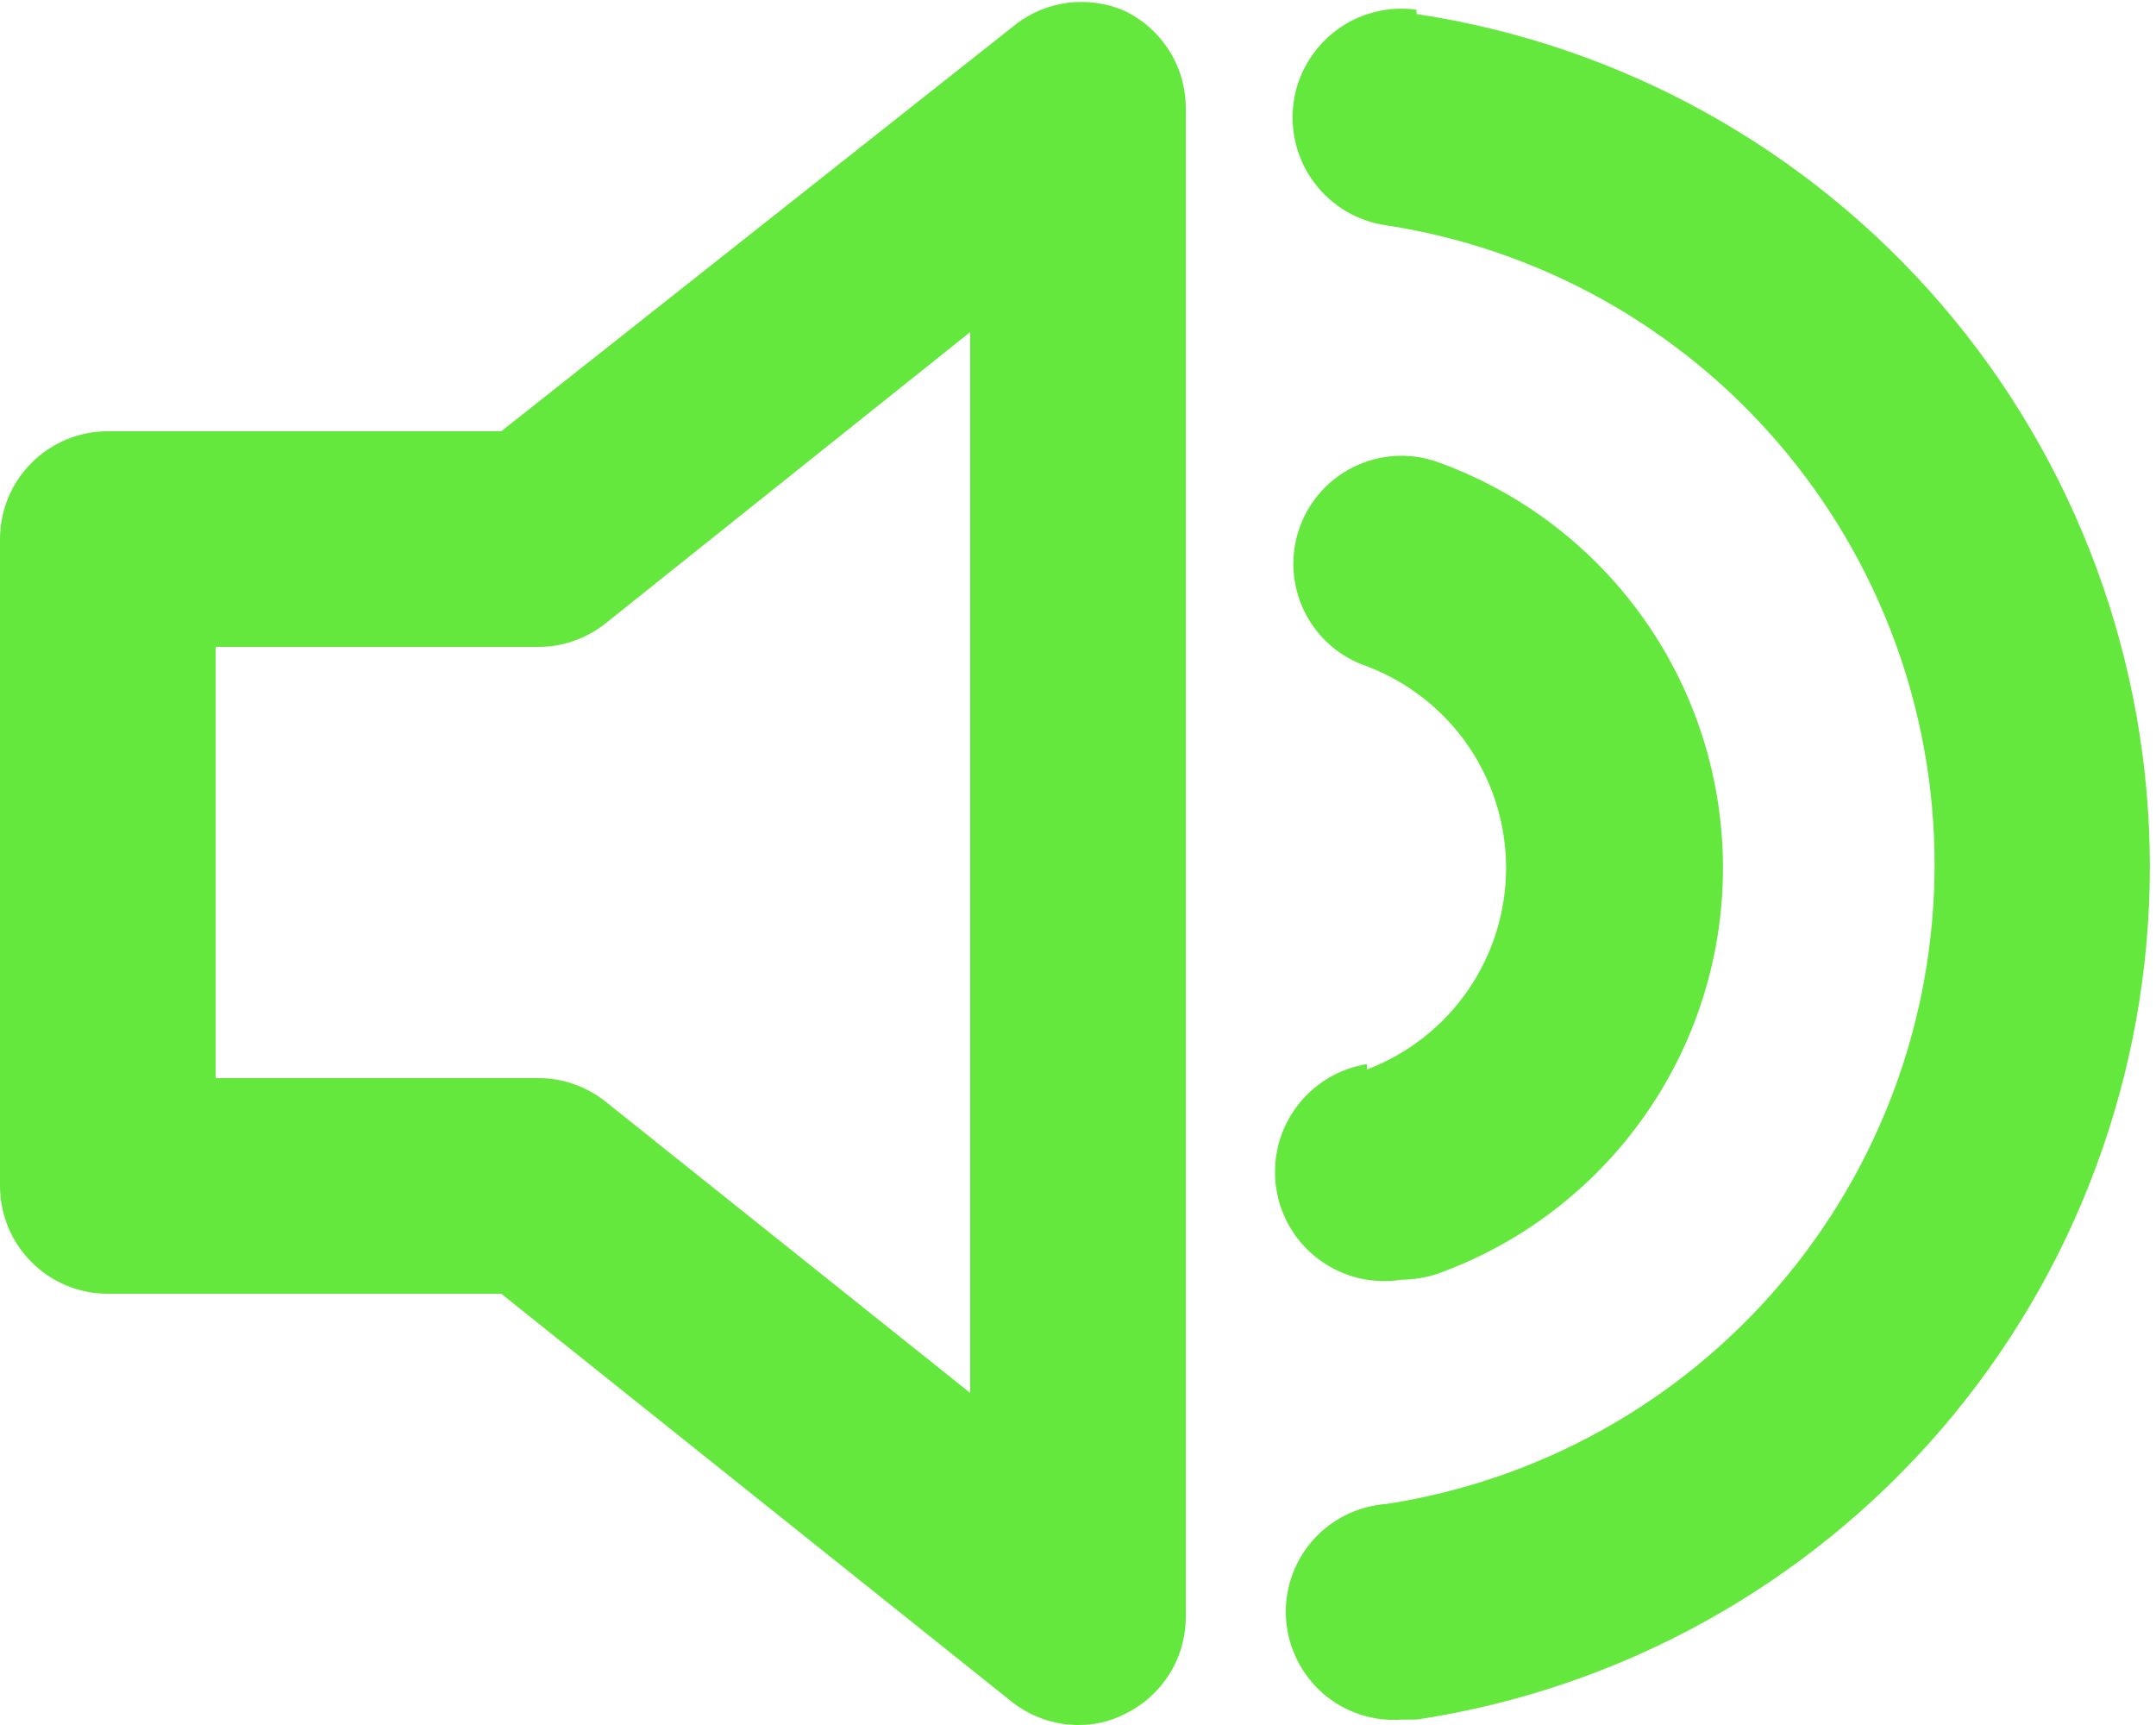 <?xml version="1.0" encoding="UTF-8"?> <svg xmlns="http://www.w3.org/2000/svg" width="20" height="16" viewBox="0 0 20 16" fill="none"><path d="M10.43 0.1C10.268 0.03 10.089 0.004 9.914 0.025C9.738 0.046 9.571 0.113 9.43 0.22L4.65 4H1C0.735 4 0.48 4.105 0.293 4.293C0.105 4.48 0 4.735 0 5V11C0 11.265 0.105 11.52 0.293 11.707C0.48 11.895 0.735 12 1 12H4.65L9.38 15.78C9.556 15.921 9.774 15.999 10 16C10.149 16.002 10.297 15.968 10.43 15.9C10.6 15.819 10.744 15.691 10.845 15.532C10.946 15.373 10.999 15.188 11 15V1C10.999 0.811 10.946 0.627 10.845 0.468C10.744 0.309 10.6 0.181 10.43 0.1ZM9 12.92L5.62 10.22C5.444 10.079 5.226 10.001 5 10H2V6H5C5.226 5.999 5.444 5.921 5.62 5.78L9 3.08V12.92ZM13.14 0.09C13.009 0.072 12.875 0.079 12.747 0.113C12.618 0.146 12.498 0.204 12.392 0.284C12.286 0.364 12.197 0.464 12.13 0.578C12.062 0.692 12.018 0.819 12 0.95C11.982 1.081 11.989 1.215 12.023 1.343C12.056 1.472 12.114 1.592 12.194 1.698C12.355 1.912 12.595 2.053 12.86 2.09C14.276 2.308 15.568 3.026 16.5 4.114C17.433 5.201 17.946 6.587 17.946 8.02C17.946 9.453 17.433 10.838 16.5 11.926C15.568 13.014 14.276 13.732 12.86 13.95C12.595 13.969 12.348 14.092 12.173 14.292C11.999 14.493 11.911 14.755 11.93 15.02C11.949 15.285 12.072 15.532 12.272 15.707C12.473 15.881 12.735 15.969 13 15.95H13.14C15.033 15.664 16.76 14.708 18.009 13.257C19.257 11.805 19.943 9.954 19.943 8.04C19.943 6.126 19.257 4.275 18.009 2.823C16.76 1.372 15.033 0.416 13.14 0.13V0.09ZM12.68 9.87C12.415 9.912 12.177 10.059 12.02 10.276C11.862 10.493 11.798 10.765 11.84 11.03C11.882 11.295 12.028 11.533 12.246 11.69C12.464 11.848 12.735 11.912 13 11.87C13.108 11.869 13.216 11.852 13.32 11.82C14.099 11.544 14.773 11.033 15.25 10.358C15.727 9.683 15.983 8.877 15.983 8.05C15.983 7.223 15.727 6.417 15.25 5.742C14.773 5.067 14.099 4.556 13.32 4.28C13.068 4.195 12.793 4.214 12.555 4.332C12.316 4.45 12.135 4.658 12.05 4.91C11.965 5.162 11.984 5.437 12.102 5.675C12.22 5.914 12.428 6.095 12.68 6.18C13.059 6.324 13.386 6.58 13.617 6.914C13.847 7.248 13.971 7.644 13.971 8.05C13.971 8.456 13.847 8.852 13.617 9.186C13.386 9.52 13.059 9.776 12.68 9.92V9.87Z" fill="#64E83E"></path></svg> 